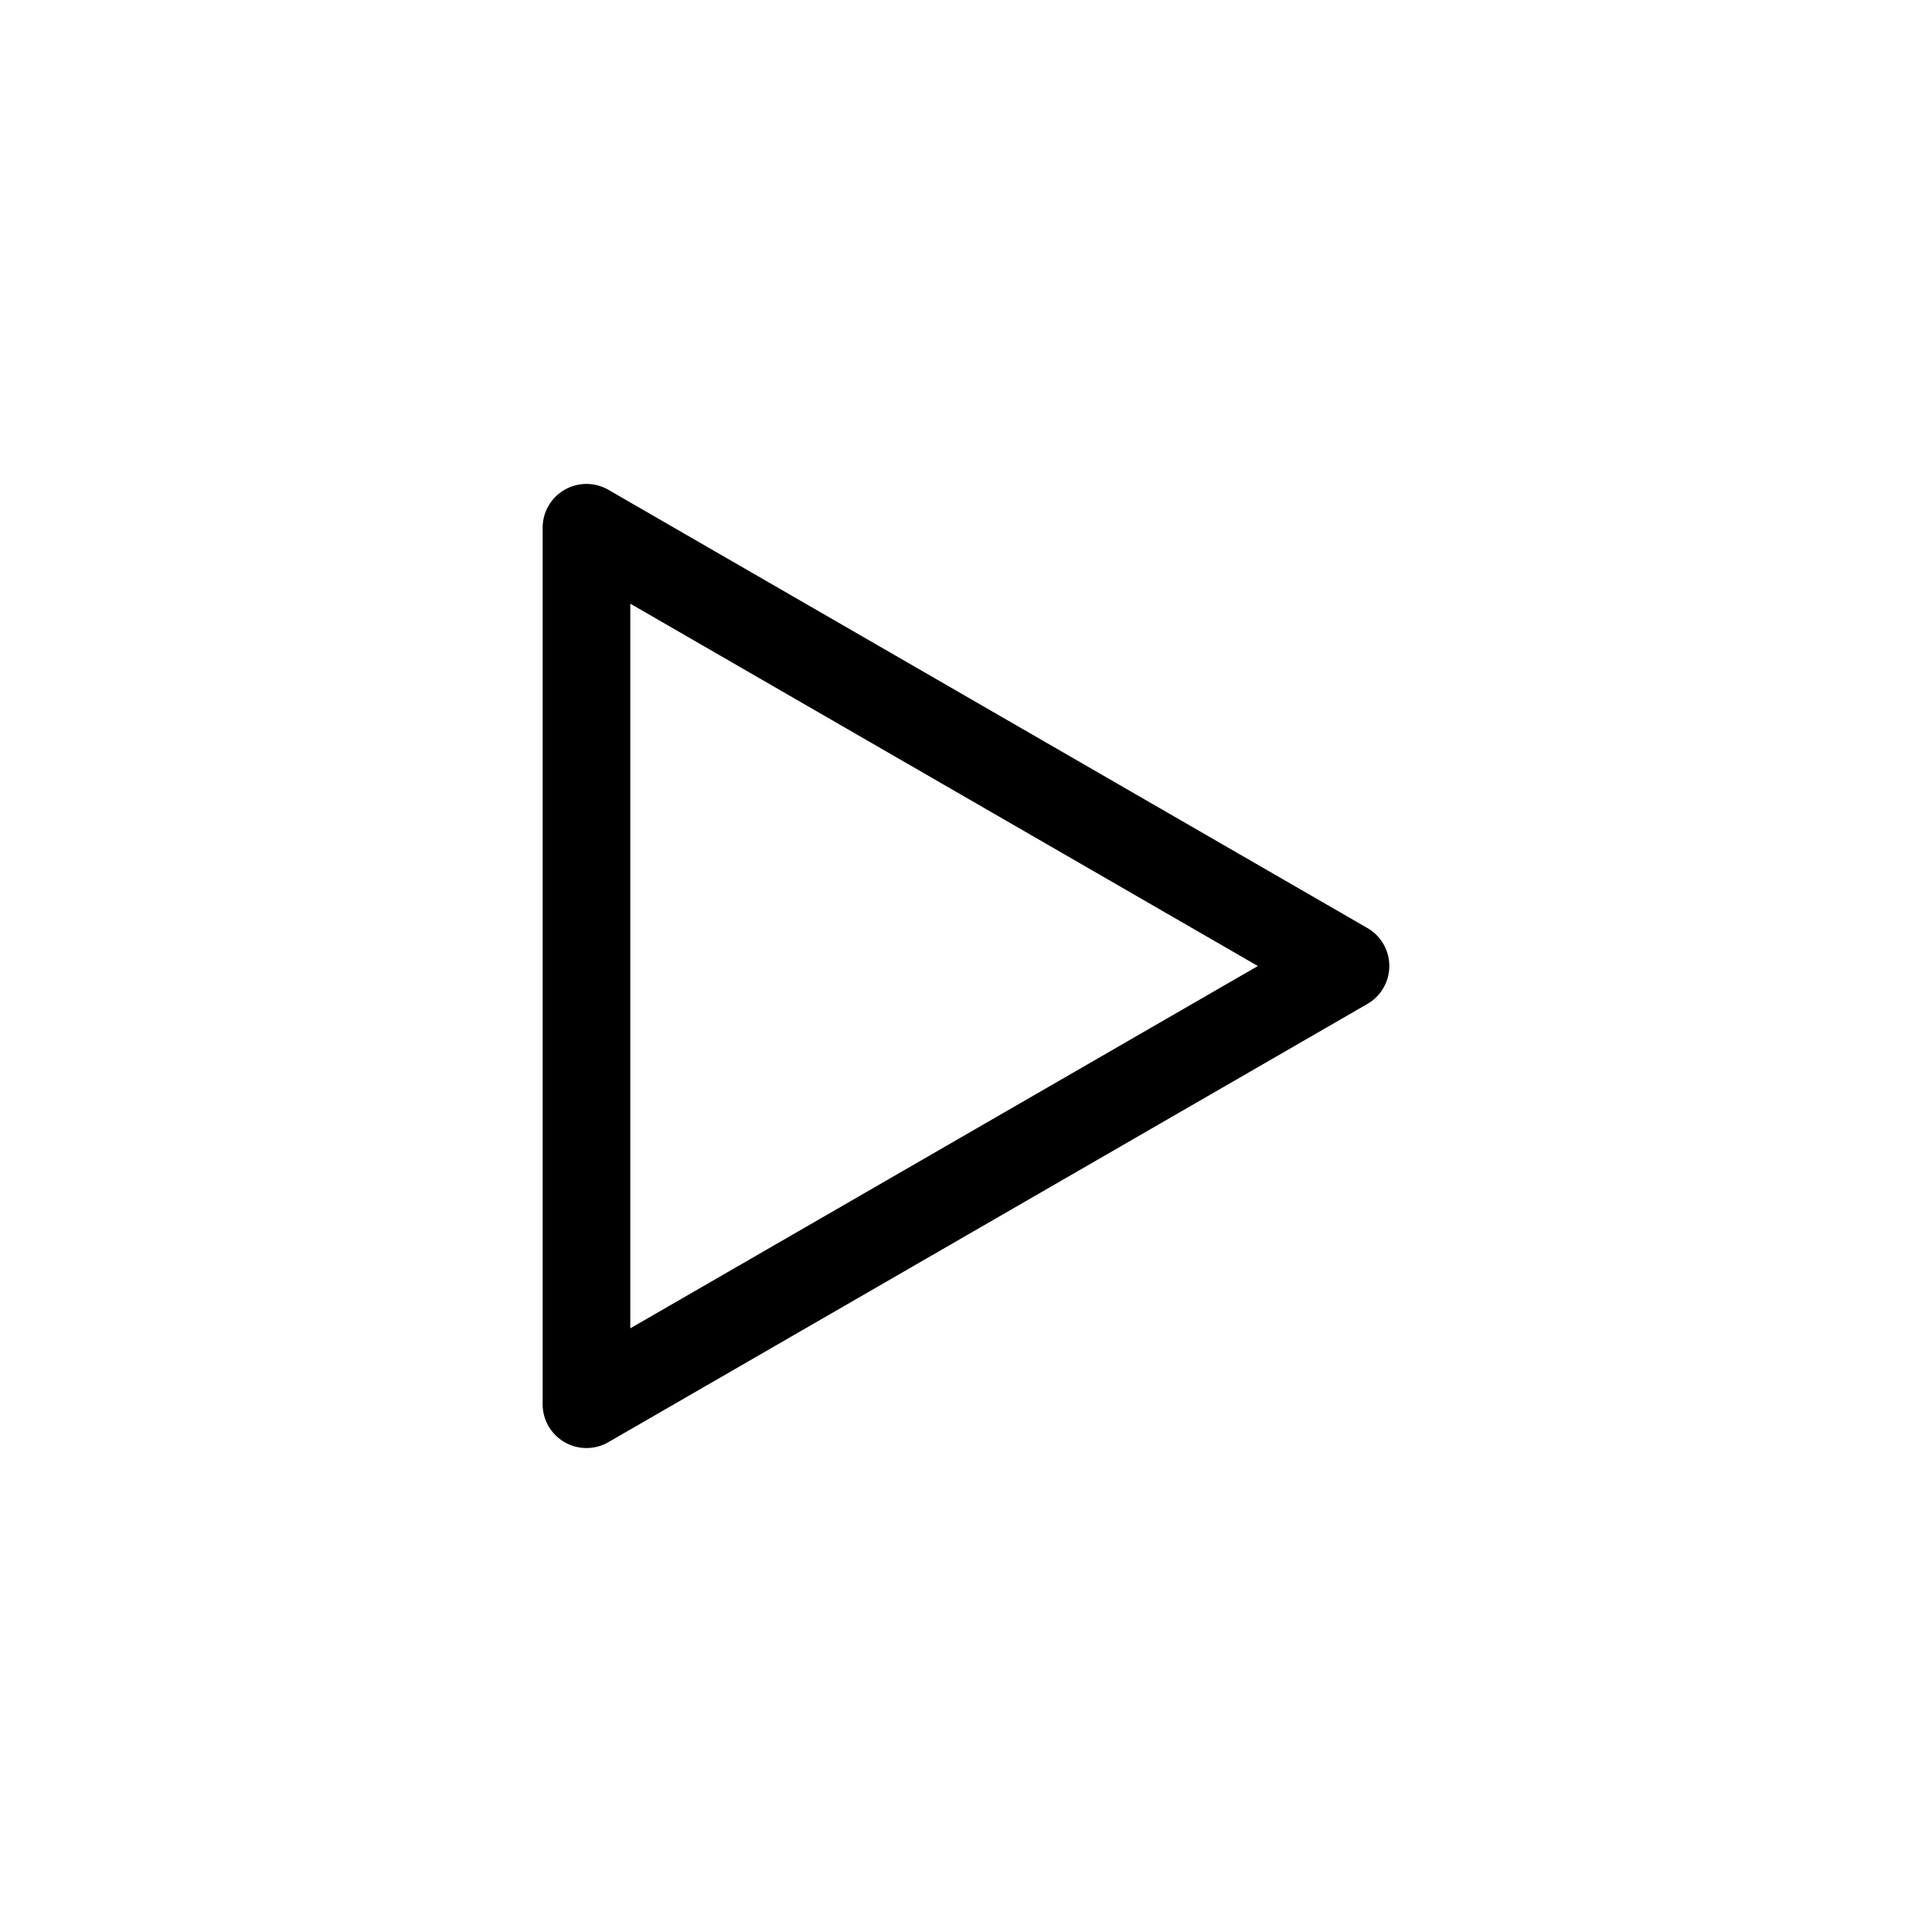 <?xml version="1.0" encoding="UTF-8"?>
<!-- Uploaded to: ICON Repo, www.svgrepo.com, Generator: ICON Repo Mixer Tools -->
<svg fill="#000000" width="800px" height="800px" version="1.1" viewBox="144 144 512 512" xmlns="http://www.w3.org/2000/svg">
 <path d="m299.42 527.75c2 0 4.012-0.52 5.805-1.559l201.15-116.14c3.598-2.074 5.809-5.91 5.809-10.055 0-4.152-2.211-7.984-5.809-10.055l-201.15-116.14c-3.598-2.074-8.02-2.074-11.617 0-3.594 2.07-5.805 5.91-5.805 10.055v232.28c0 4.144 2.211 7.981 5.805 10.055 1.797 1.039 3.809 1.555 5.812 1.555zm11.613-223.77 166.31 96.023-166.31 96.02z"/>
</svg>